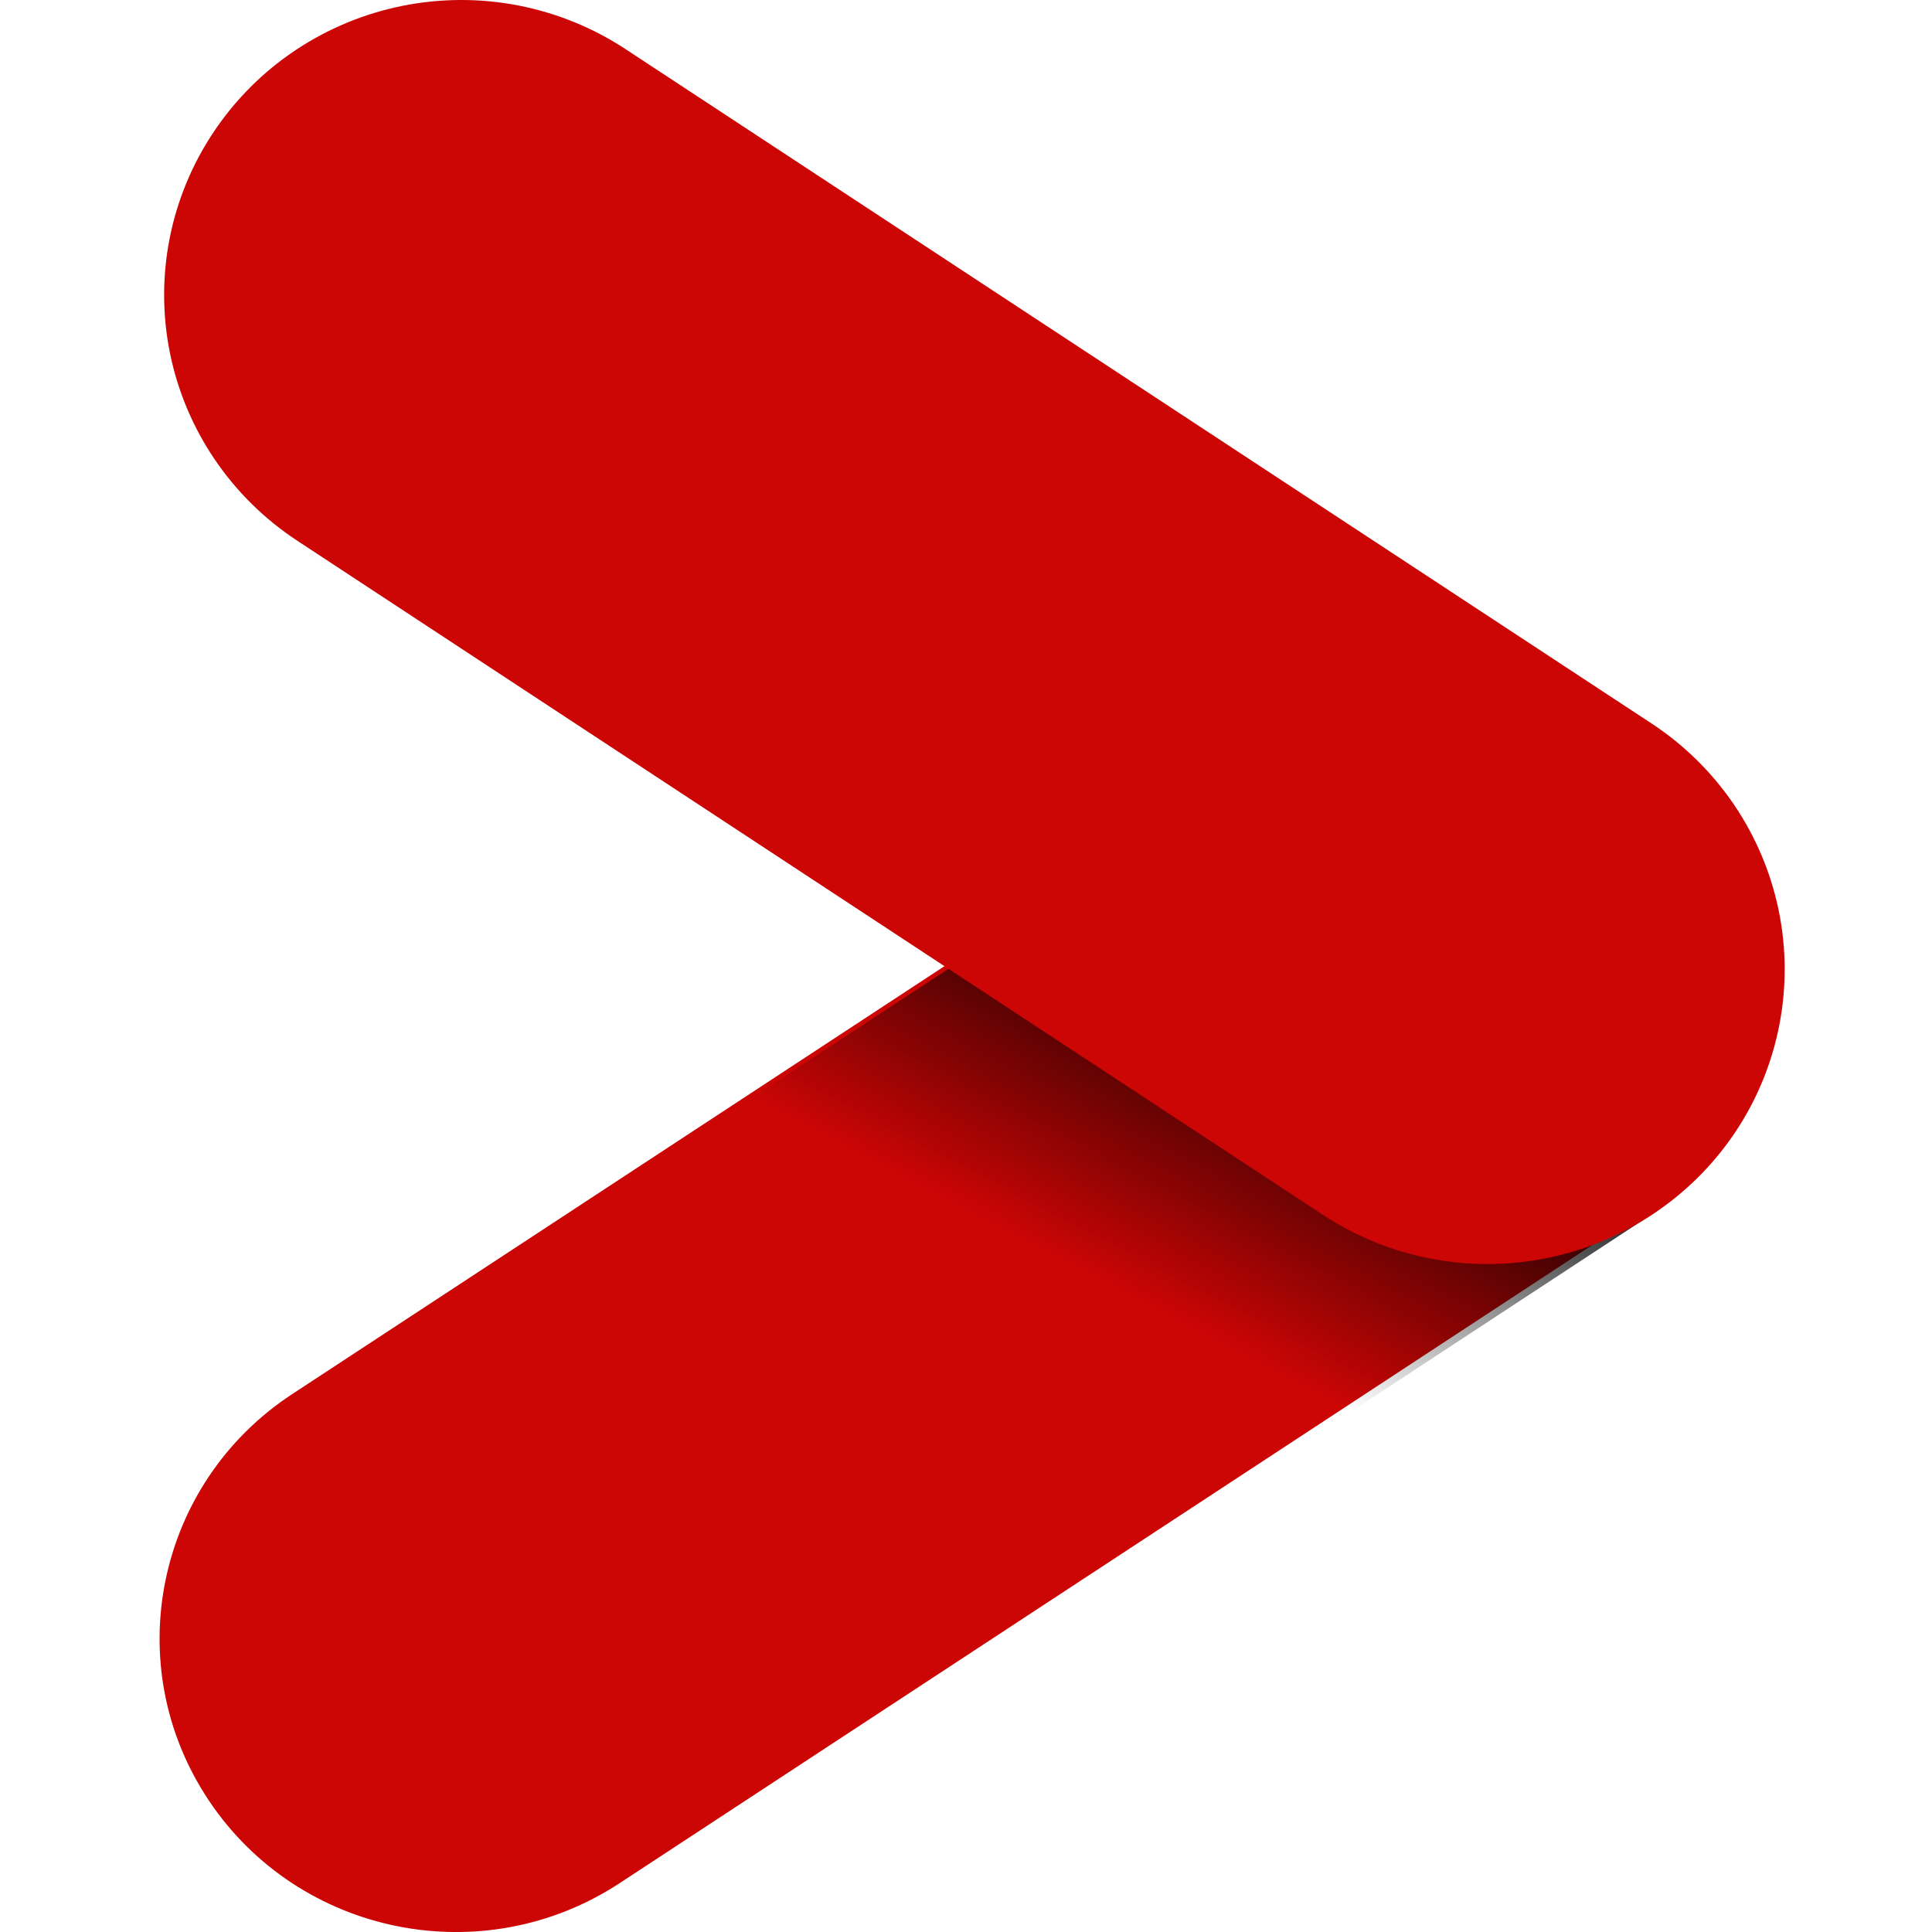 <svg width="512" height="512" viewBox="0 0 512 512" fill="none" xmlns="http://www.w3.org/2000/svg">
<path d="M348.445 191.645L77.44 369.447C41.298 393.159 31.415 441.389 55.364 477.172L55.389 477.209C79.338 512.992 128.05 522.778 164.192 499.066L435.197 321.264C471.338 297.553 481.222 249.323 457.273 213.539L457.248 213.502C433.299 177.719 384.586 167.933 348.445 191.645Z" fill="#CC0505"/>
<path d="M198.102 291.691L339.102 386.519L437.648 321.865L277.573 239.546L198.102 291.691Z" fill="url(#paint0_linear_3_803)"/>
<path d="M56.629 34.966C62.34 26.412 69.695 19.058 78.272 13.325C86.85 7.593 96.483 3.593 106.621 1.555C116.758 -0.482 127.201 -0.518 137.352 1.45C147.503 3.418 157.164 7.351 165.782 13.025L437.691 191.736C455.108 203.186 467.228 221.028 471.385 241.34C475.541 261.652 471.394 282.769 459.856 300.049V300.049C448.298 317.308 430.307 329.312 409.833 333.426C389.359 337.54 368.077 333.426 350.658 321.989L251.638 256.93L78.749 143.278C70.124 137.609 62.709 130.31 56.929 121.798C51.148 113.286 47.116 103.727 45.062 93.668C43.008 83.609 42.972 73.248 44.957 63.175C46.941 53.103 50.908 43.517 56.629 34.966V34.966Z" fill="#CC0505"/>
<defs>
<linearGradient id="paint0_linear_3_803" x1="298.551" y1="342.983" x2="343.299" y2="257.452" gradientUnits="userSpaceOnUse">
<stop stop-opacity="0"/>
<stop offset="1"/>
</linearGradient>
</defs>
</svg>
